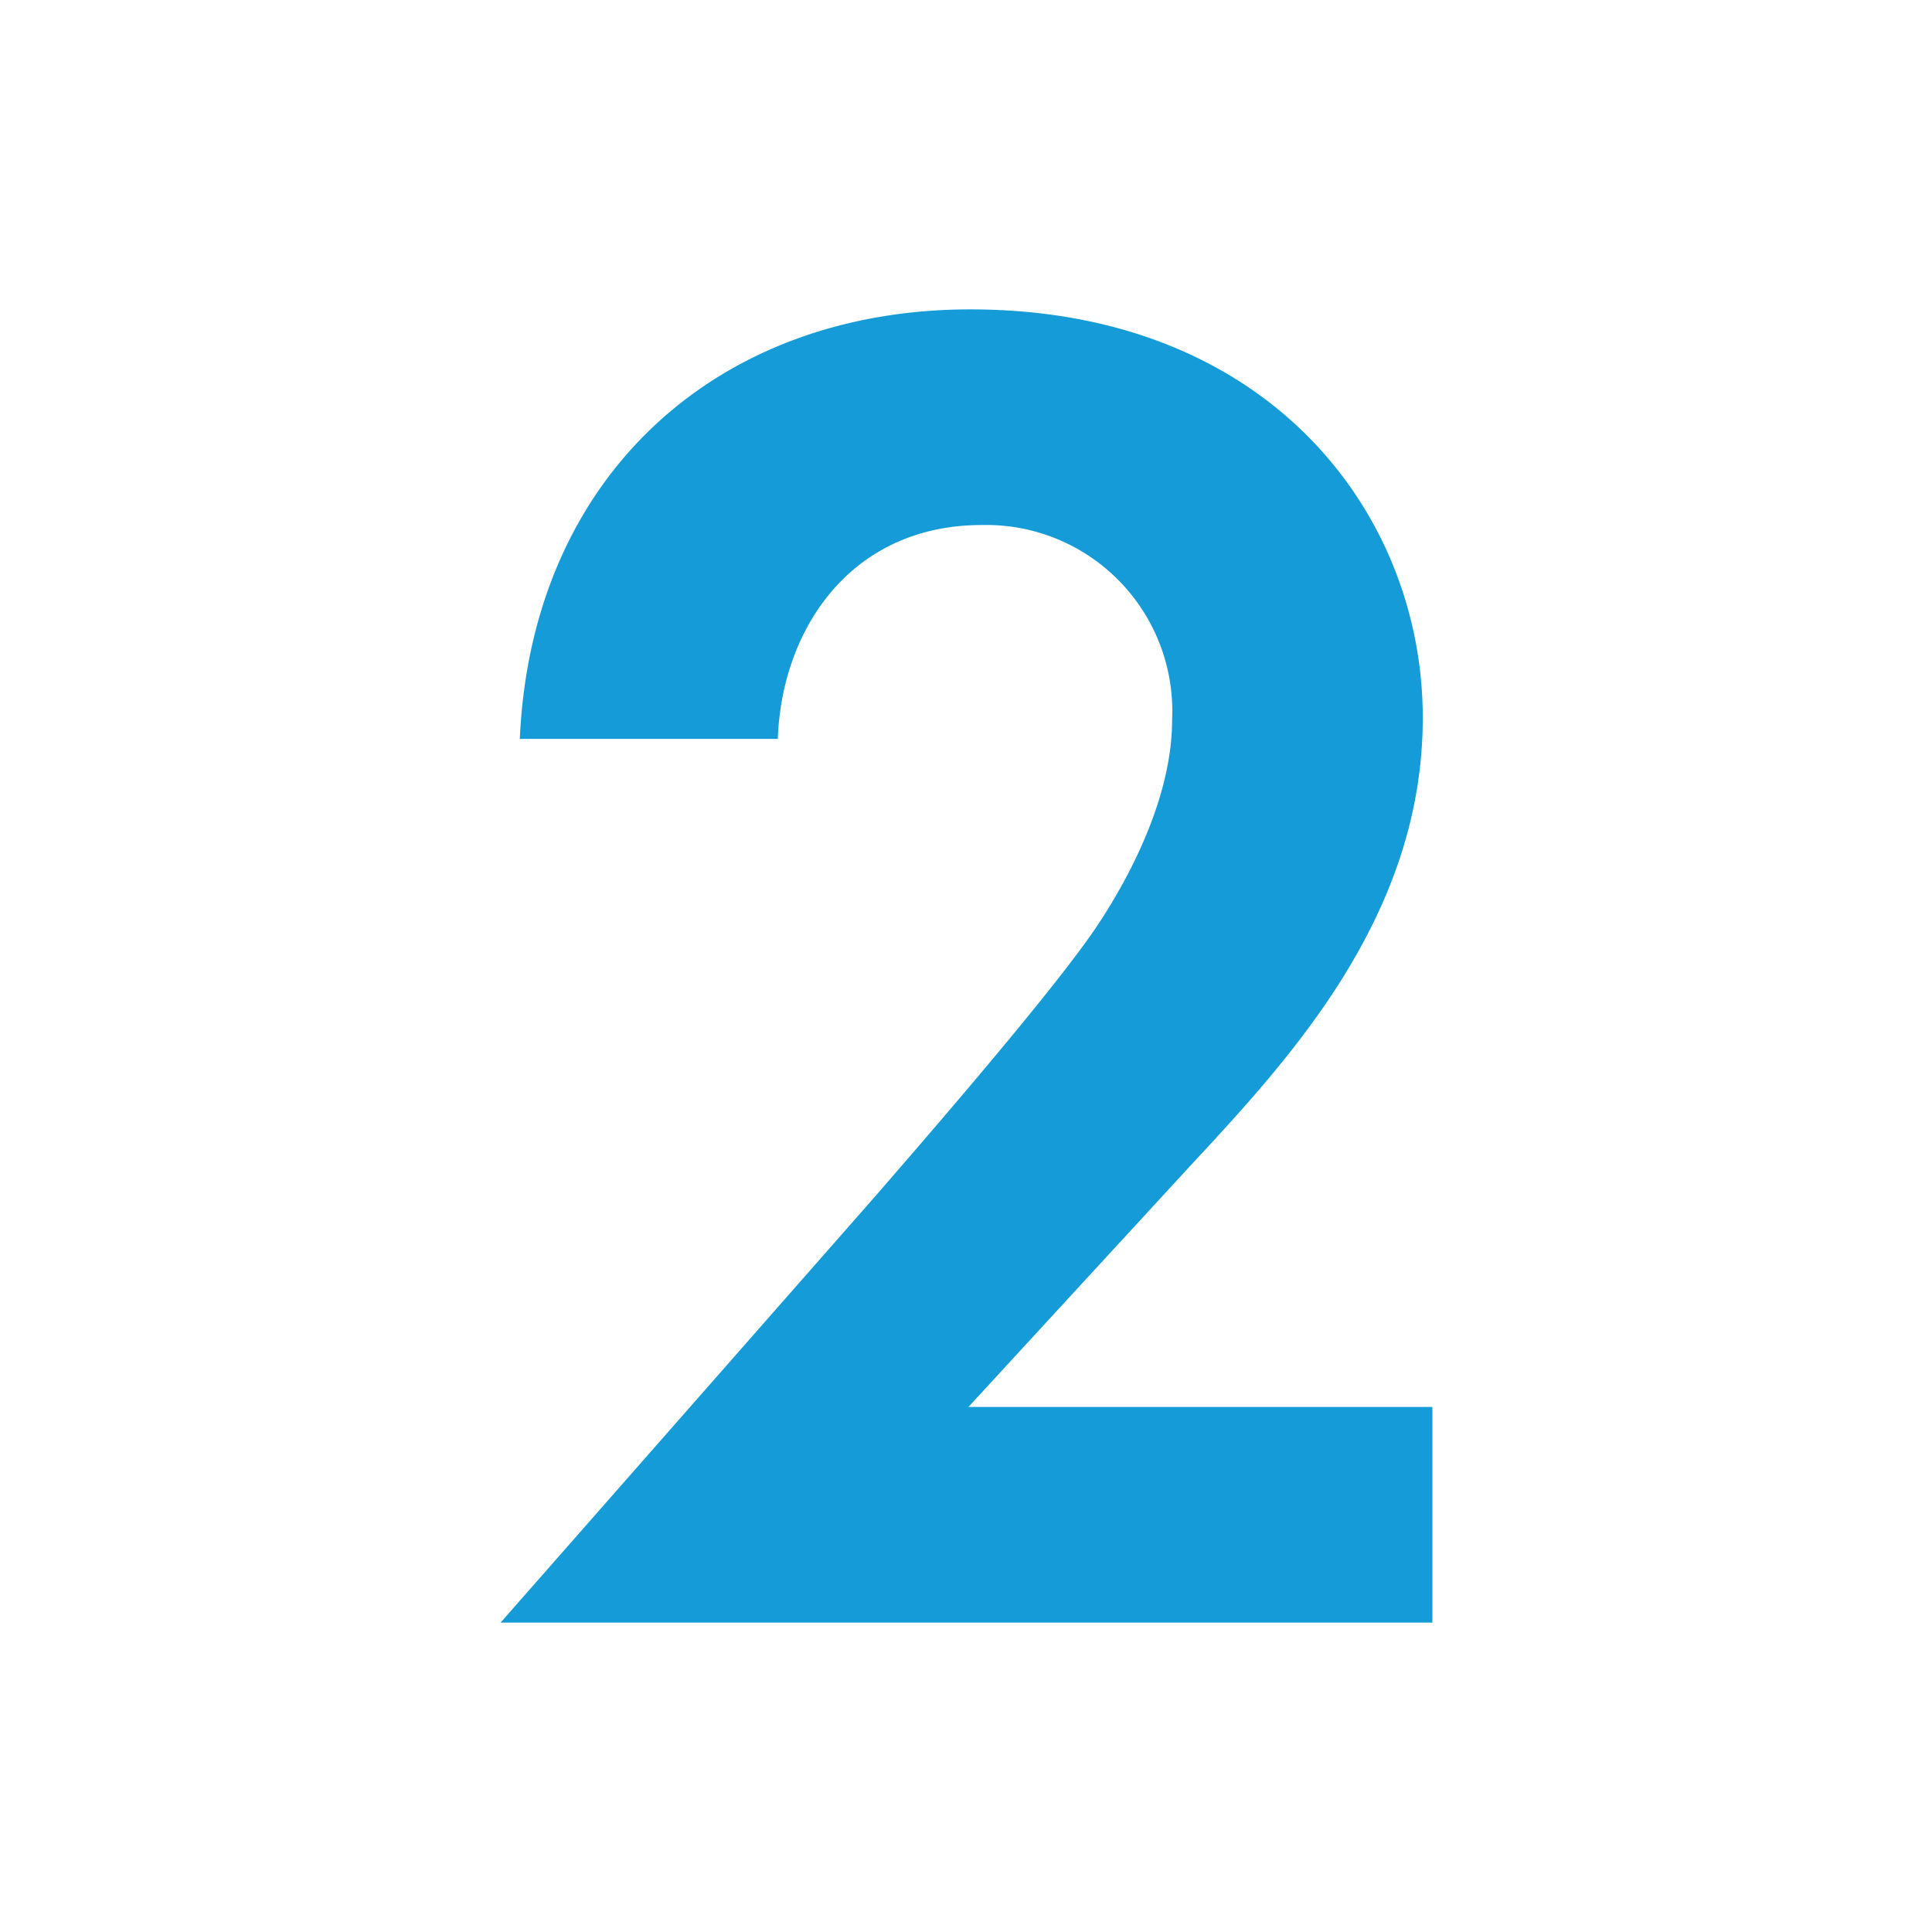 <?xml version="1.0" encoding="UTF-8"?> <svg xmlns="http://www.w3.org/2000/svg" id="Layer_1" data-name="Layer 1" viewBox="0 0 100.35 100.35"> <defs> <style>.cls-1{fill:#159cd8;}</style> </defs> <path class="cls-1" d="M45.58,62c1.2-1.4,9-10.3,11.4-13.9,1.8-2.7,3.9-6.8,3.9-10.71A9.67,9.67,0,0,0,51,27.27c-6.8,0-10.4,5.4-10.6,11.11H27c.6-13.61,10.2-22.31,23.4-22.31,15.5,0,23.5,10.6,23.5,21.21,0,10.3-6.9,17.7-12.1,23.3l-11.5,12.5h24.1v11.2H26Z"></path> </svg> 